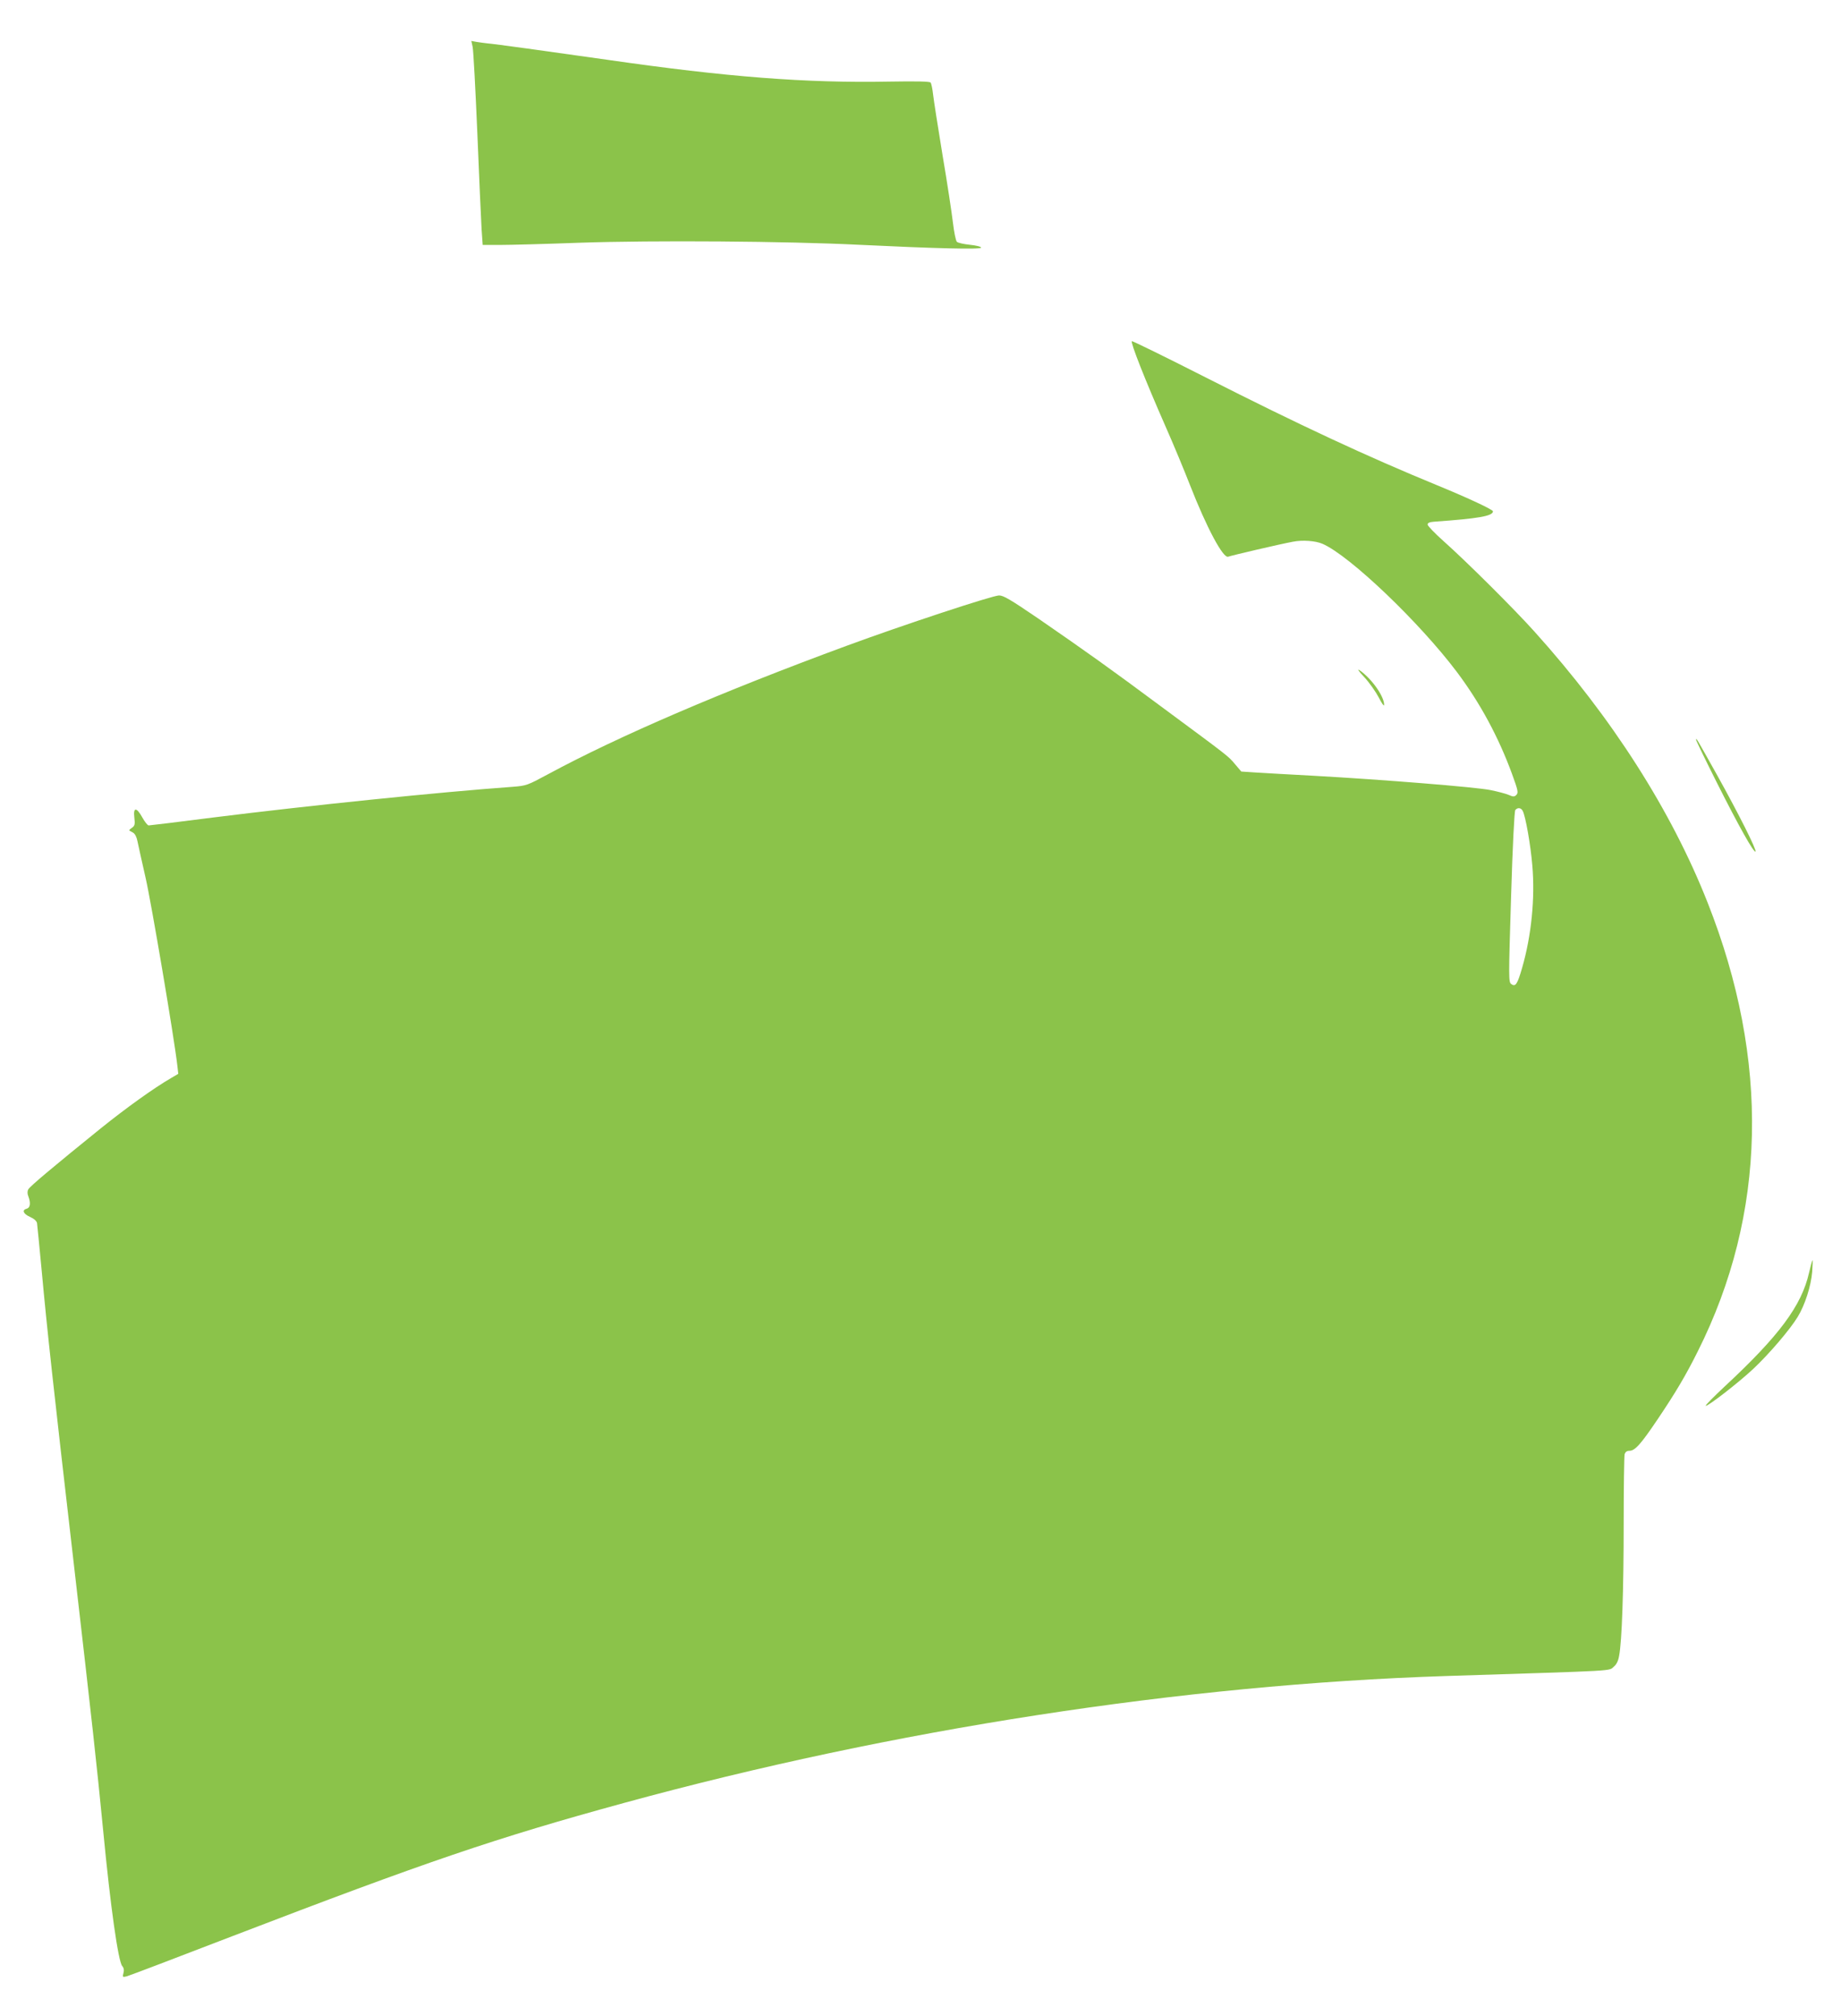 <?xml version="1.0" standalone="no"?>
<!DOCTYPE svg PUBLIC "-//W3C//DTD SVG 20010904//EN"
 "http://www.w3.org/TR/2001/REC-SVG-20010904/DTD/svg10.dtd">
<svg version="1.0" xmlns="http://www.w3.org/2000/svg"
 width="1169pt" height="1280pt" viewBox="0 0 1169 1280"
 preserveAspectRatio="xMidYMid meet">
<g transform="translate(0,1280) scale(0.1,-0.1)"
fill="#8bc34a" stroke="none">
<path d="M3001 12503 c5 -21 18 -267 30 -548 11 -280 24 -555 27 -610 l7 -100
110 0 c61 0 288 6 505 14 468 16 1316 10 1775 -13 475 -23 775 -31 775 -18 0
6 -31 14 -71 18 -38 4 -76 12 -83 19 -7 7 -18 61 -25 121 -7 60 -36 253 -66
429 -29 176 -56 349 -60 385 -4 36 -11 70 -16 76 -6 7 -86 9 -261 6 -531 -10
-1032 29 -1788 138 -393 56 -719 101 -768 105 -18 2 -48 6 -66 9 l-33 6 8 -37z"/>
<path d="M7187 10634 c-9 -9 82 -241 213 -539 51 -115 121 -284 156 -374 106
-271 211 -468 243 -455 18 7 329 80 411 95 60 12 143 6 187 -13 172 -74 616
-498 854 -814 148 -197 265 -415 350 -647 38 -104 41 -119 28 -133 -13 -13
-20 -13 -50 0 -19 8 -69 21 -113 30 -88 19 -691 67 -1121 91 -154 8 -321 18
-372 21 l-91 6 -40 47 c-44 52 -31 42 -457 357 -342 254 -477 350 -793 568
-175 119 -220 146 -248 146 -41 0 -611 -188 -969 -320 -790 -291 -1449 -574
-1895 -815 -132 -71 -137 -73 -225 -80 -462 -33 -1305 -120 -1904 -195 -217
-28 -400 -50 -407 -50 -7 0 -25 23 -40 50 -37 67 -59 67 -51 0 5 -43 3 -52
-15 -65 -12 -8 -20 -16 -17 -17 2 -2 13 -8 24 -14 12 -7 23 -28 28 -55 5 -24
28 -129 52 -234 36 -158 180 -1007 201 -1189 l6 -53 -46 -27 c-110 -64 -283
-188 -446 -319 -297 -240 -450 -368 -460 -387 -7 -12 -7 -28 0 -45 16 -42 12
-72 -10 -78 -32 -8 -23 -33 20 -52 25 -11 42 -26 45 -39 2 -12 15 -149 30
-306 34 -370 72 -720 205 -1870 116 -1006 144 -1259 185 -1680 47 -491 96
-832 121 -861 10 -11 13 -26 8 -44 -7 -27 -6 -28 22 -21 15 4 318 119 673 256
1230 472 1667 621 2482 844 1706 467 3555 752 5219 806 1124 36 1031 30 1069
61 15 12 27 36 32 67 18 91 29 421 29 837 0 231 3 430 6 443 5 15 14 22 31 22
35 0 73 43 180 202 111 165 177 275 254 430 437 871 458 1847 62 2848 -231
586 -608 1175 -1099 1720 -131 146 -435 448 -579 576 -55 49 -100 96 -100 104
0 10 12 16 40 18 283 20 375 36 375 66 0 11 -159 85 -351 164 -446 183 -876
383 -1475 687 -254 129 -464 232 -467 229z m2482 -2982 c18 -34 50 -215 61
-347 18 -207 -6 -446 -65 -650 -30 -104 -42 -122 -69 -102 -17 13 -17 34 -1
553 10 330 21 544 27 552 15 17 36 15 47 -6z"/>
<path d="M8663 8501 c32 -34 73 -93 92 -129 19 -38 34 -58 34 -47 1 53 -78
165 -153 218 -21 14 -12 0 27 -42z"/>
<path d="M10770 8103 c0 -5 60 -129 133 -274 137 -272 234 -445 244 -435 9 9
-106 238 -244 486 -136 243 -133 238 -133 223z"/>
<path d="M11487 4720 c-47 -208 -189 -400 -537 -723 -68 -64 -122 -118 -119
-121 8 -9 207 145 302 234 100 94 233 249 282 330 46 75 84 194 92 285 3 41 4
75 2 75 -2 0 -12 -36 -22 -80z"/>
</g>
</svg>

